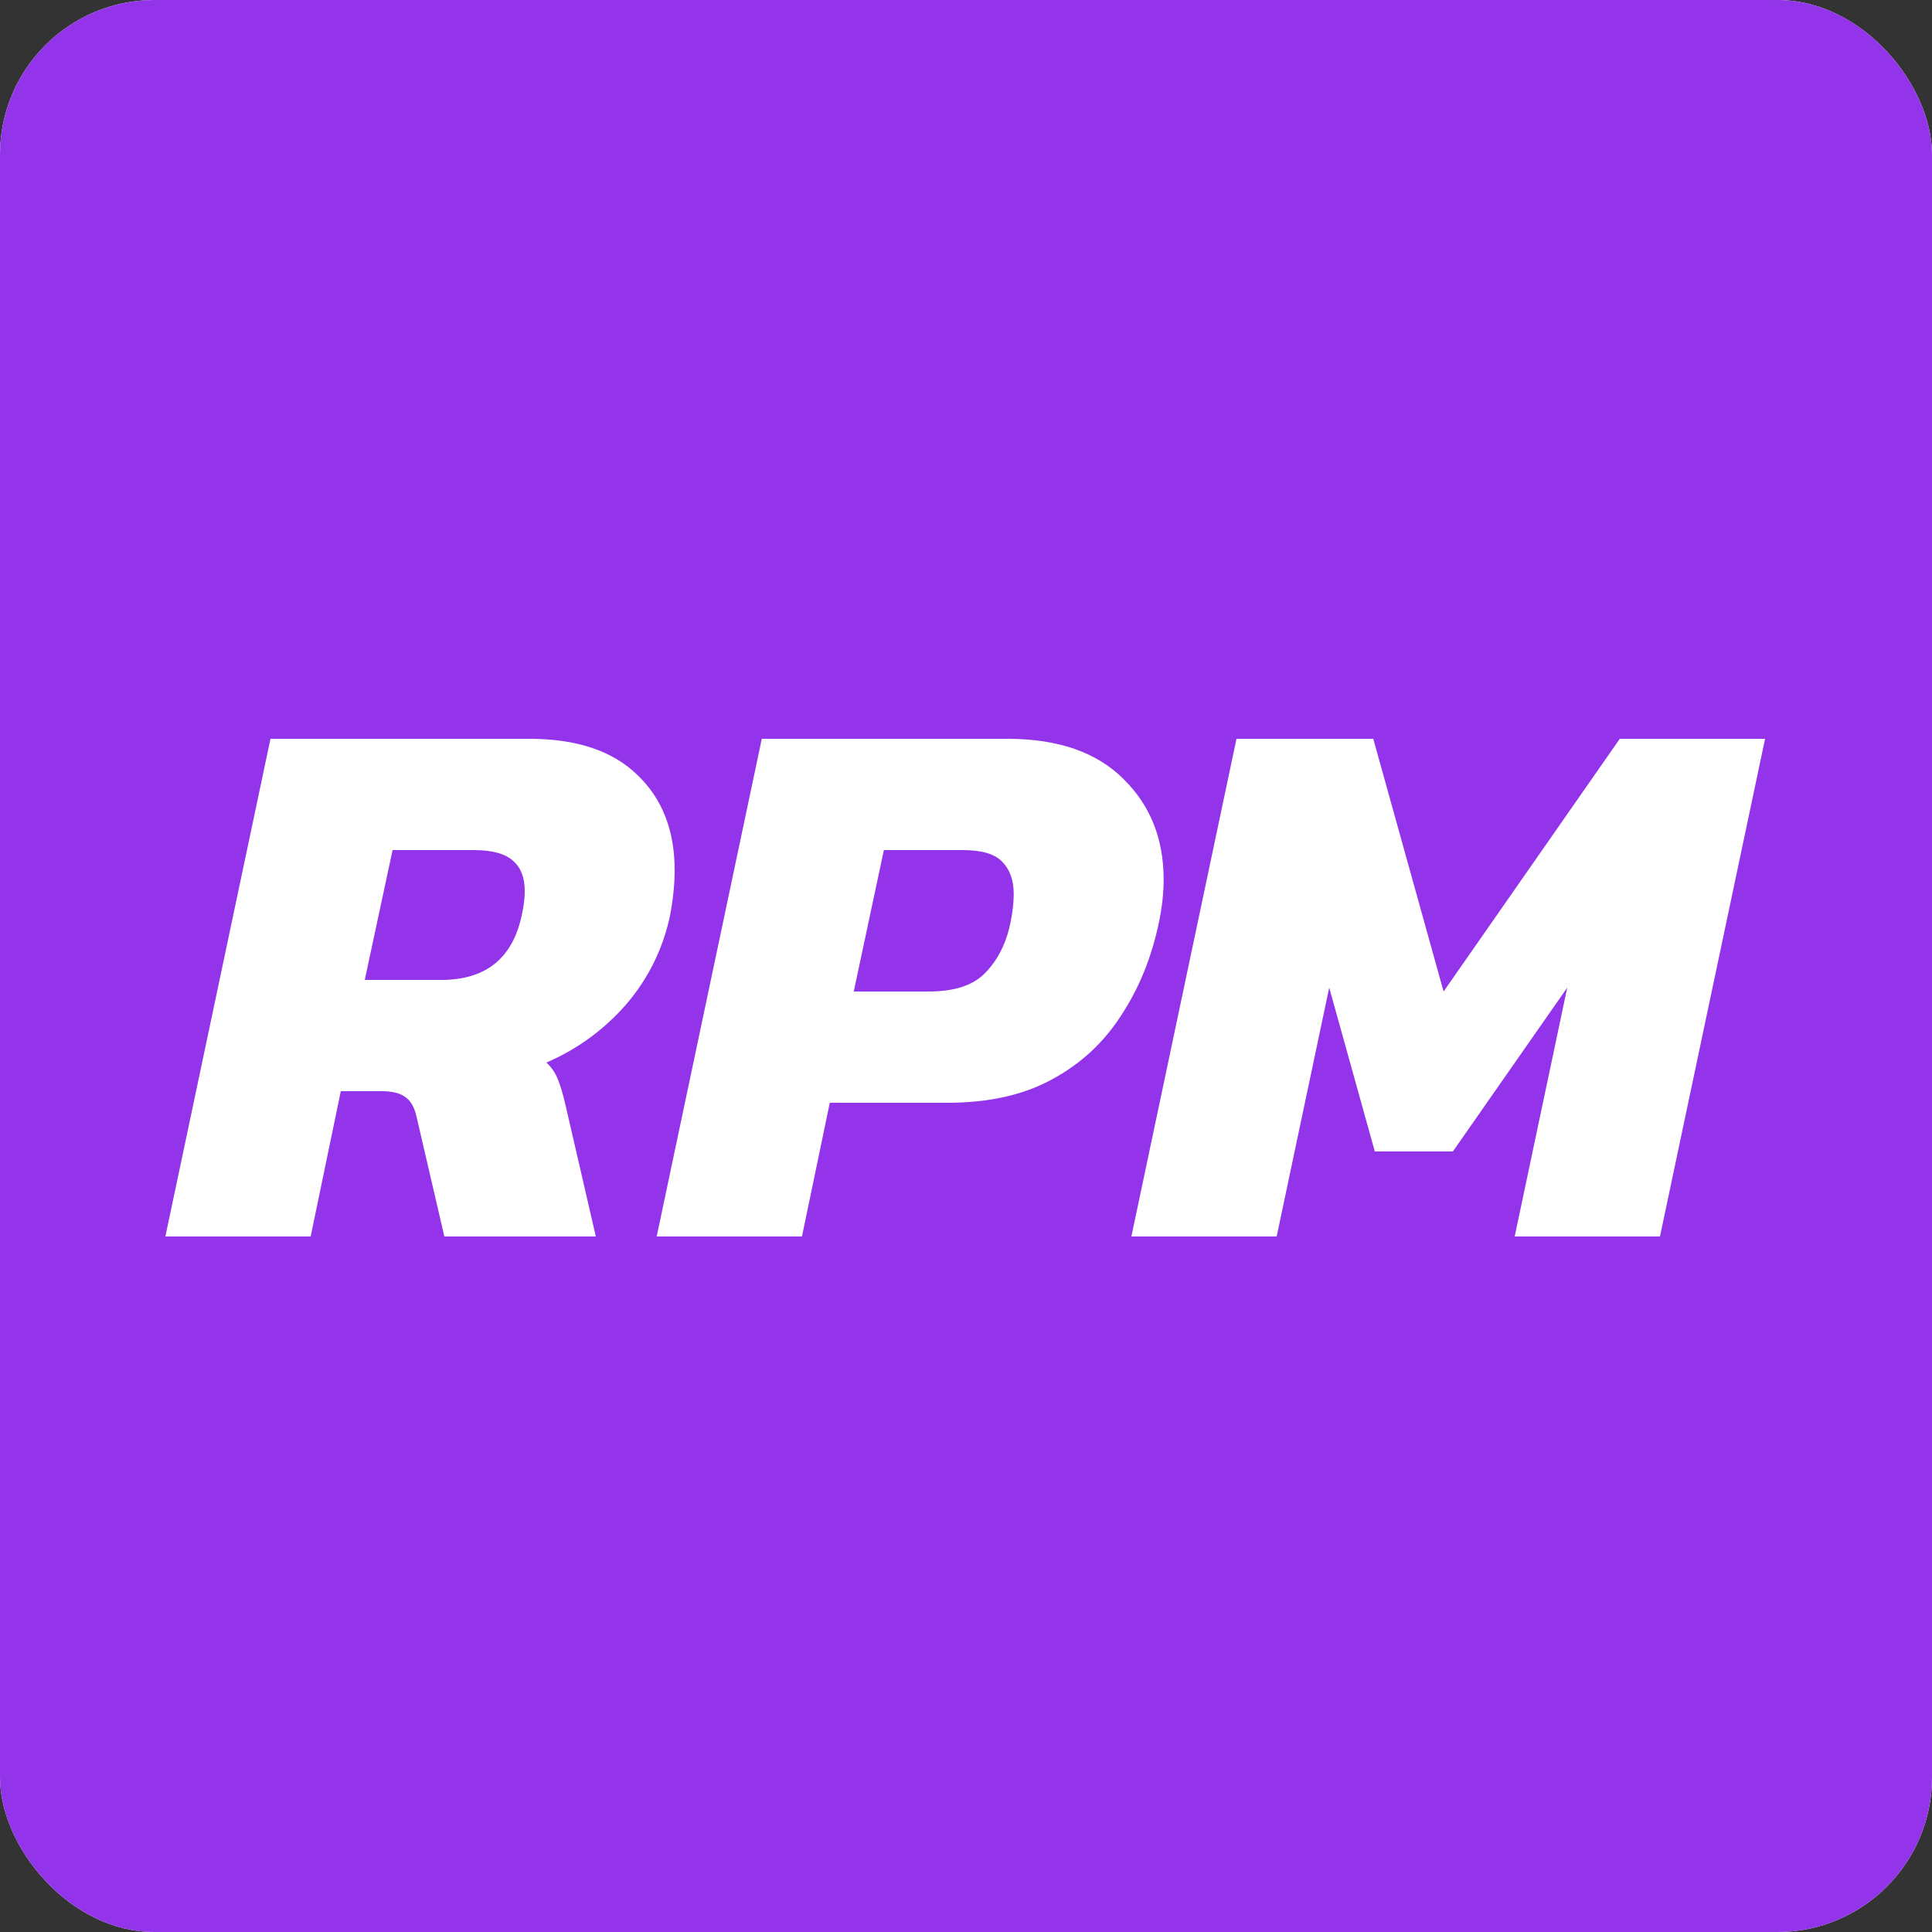 <svg width="100" height="100" viewBox="0 0 100 100" fill="none" xmlns="http://www.w3.org/2000/svg">
<rect x="0" y="0" width="100" height="100" fill="#333333" stroke="none"/>
<g clip-path="url(#clip0_12_20)">
<rect width="100" height="100" rx="8" fill="white"/>
<rect width="100" height="100" fill="#9333EA"/>
<path d="M8.56 64L14 38.24H27.4C29.853 38.24 31.72 38.867 33 40.12C34.28 41.347 34.92 42.987 34.92 45.04C34.92 45.76 34.84 46.547 34.68 47.4C34.307 49.133 33.547 50.667 32.4 52C31.253 53.307 29.88 54.307 28.28 55C28.547 55.24 28.747 55.533 28.88 55.88C29.013 56.2 29.147 56.653 29.28 57.24L30.84 64H23L21.56 57.8C21.453 57.32 21.267 56.987 21 56.8C20.733 56.587 20.32 56.48 19.76 56.48H17.64L16.08 64H8.56ZM18.88 50.72H22.84C25.133 50.72 26.52 49.613 27 47.4C27.053 47.16 27.093 46.933 27.12 46.72C27.147 46.507 27.16 46.307 27.16 46.12C27.16 45.427 26.96 44.907 26.56 44.56C26.16 44.187 25.48 44 24.52 44H20.32L18.88 50.72ZM33.99 64L39.43 38.24H52.15C54.763 38.24 56.763 38.933 58.15 40.32C59.536 41.68 60.23 43.413 60.23 45.52C60.23 46.213 60.15 46.947 59.99 47.72C59.616 49.533 58.963 51.147 58.03 52.56C57.123 53.973 55.923 55.08 54.43 55.88C52.963 56.68 51.163 57.08 49.03 57.08H42.95L41.51 64H33.99ZM44.19 51.32H48.07C49.43 51.32 50.416 50.987 51.03 50.32C51.67 49.653 52.096 48.787 52.31 47.72C52.363 47.453 52.403 47.2 52.43 46.96C52.456 46.72 52.47 46.493 52.47 46.28C52.47 45.56 52.27 45 51.87 44.6C51.496 44.2 50.816 44 49.83 44H45.75L44.19 51.32ZM58.56 64L64 38.24H71.08L74.72 51.32L83.84 38.24H91.36L85.92 64H78.4L81.12 51.12L75.2 59.6H71.16L68.8 51.12L66.08 64H58.56Z" fill="white"/>
</g>
<defs>
<clipPath id="clip0_12_20">
<rect width="100" height="100" rx="8" fill="white"/>
</clipPath>
</defs>
</svg>
